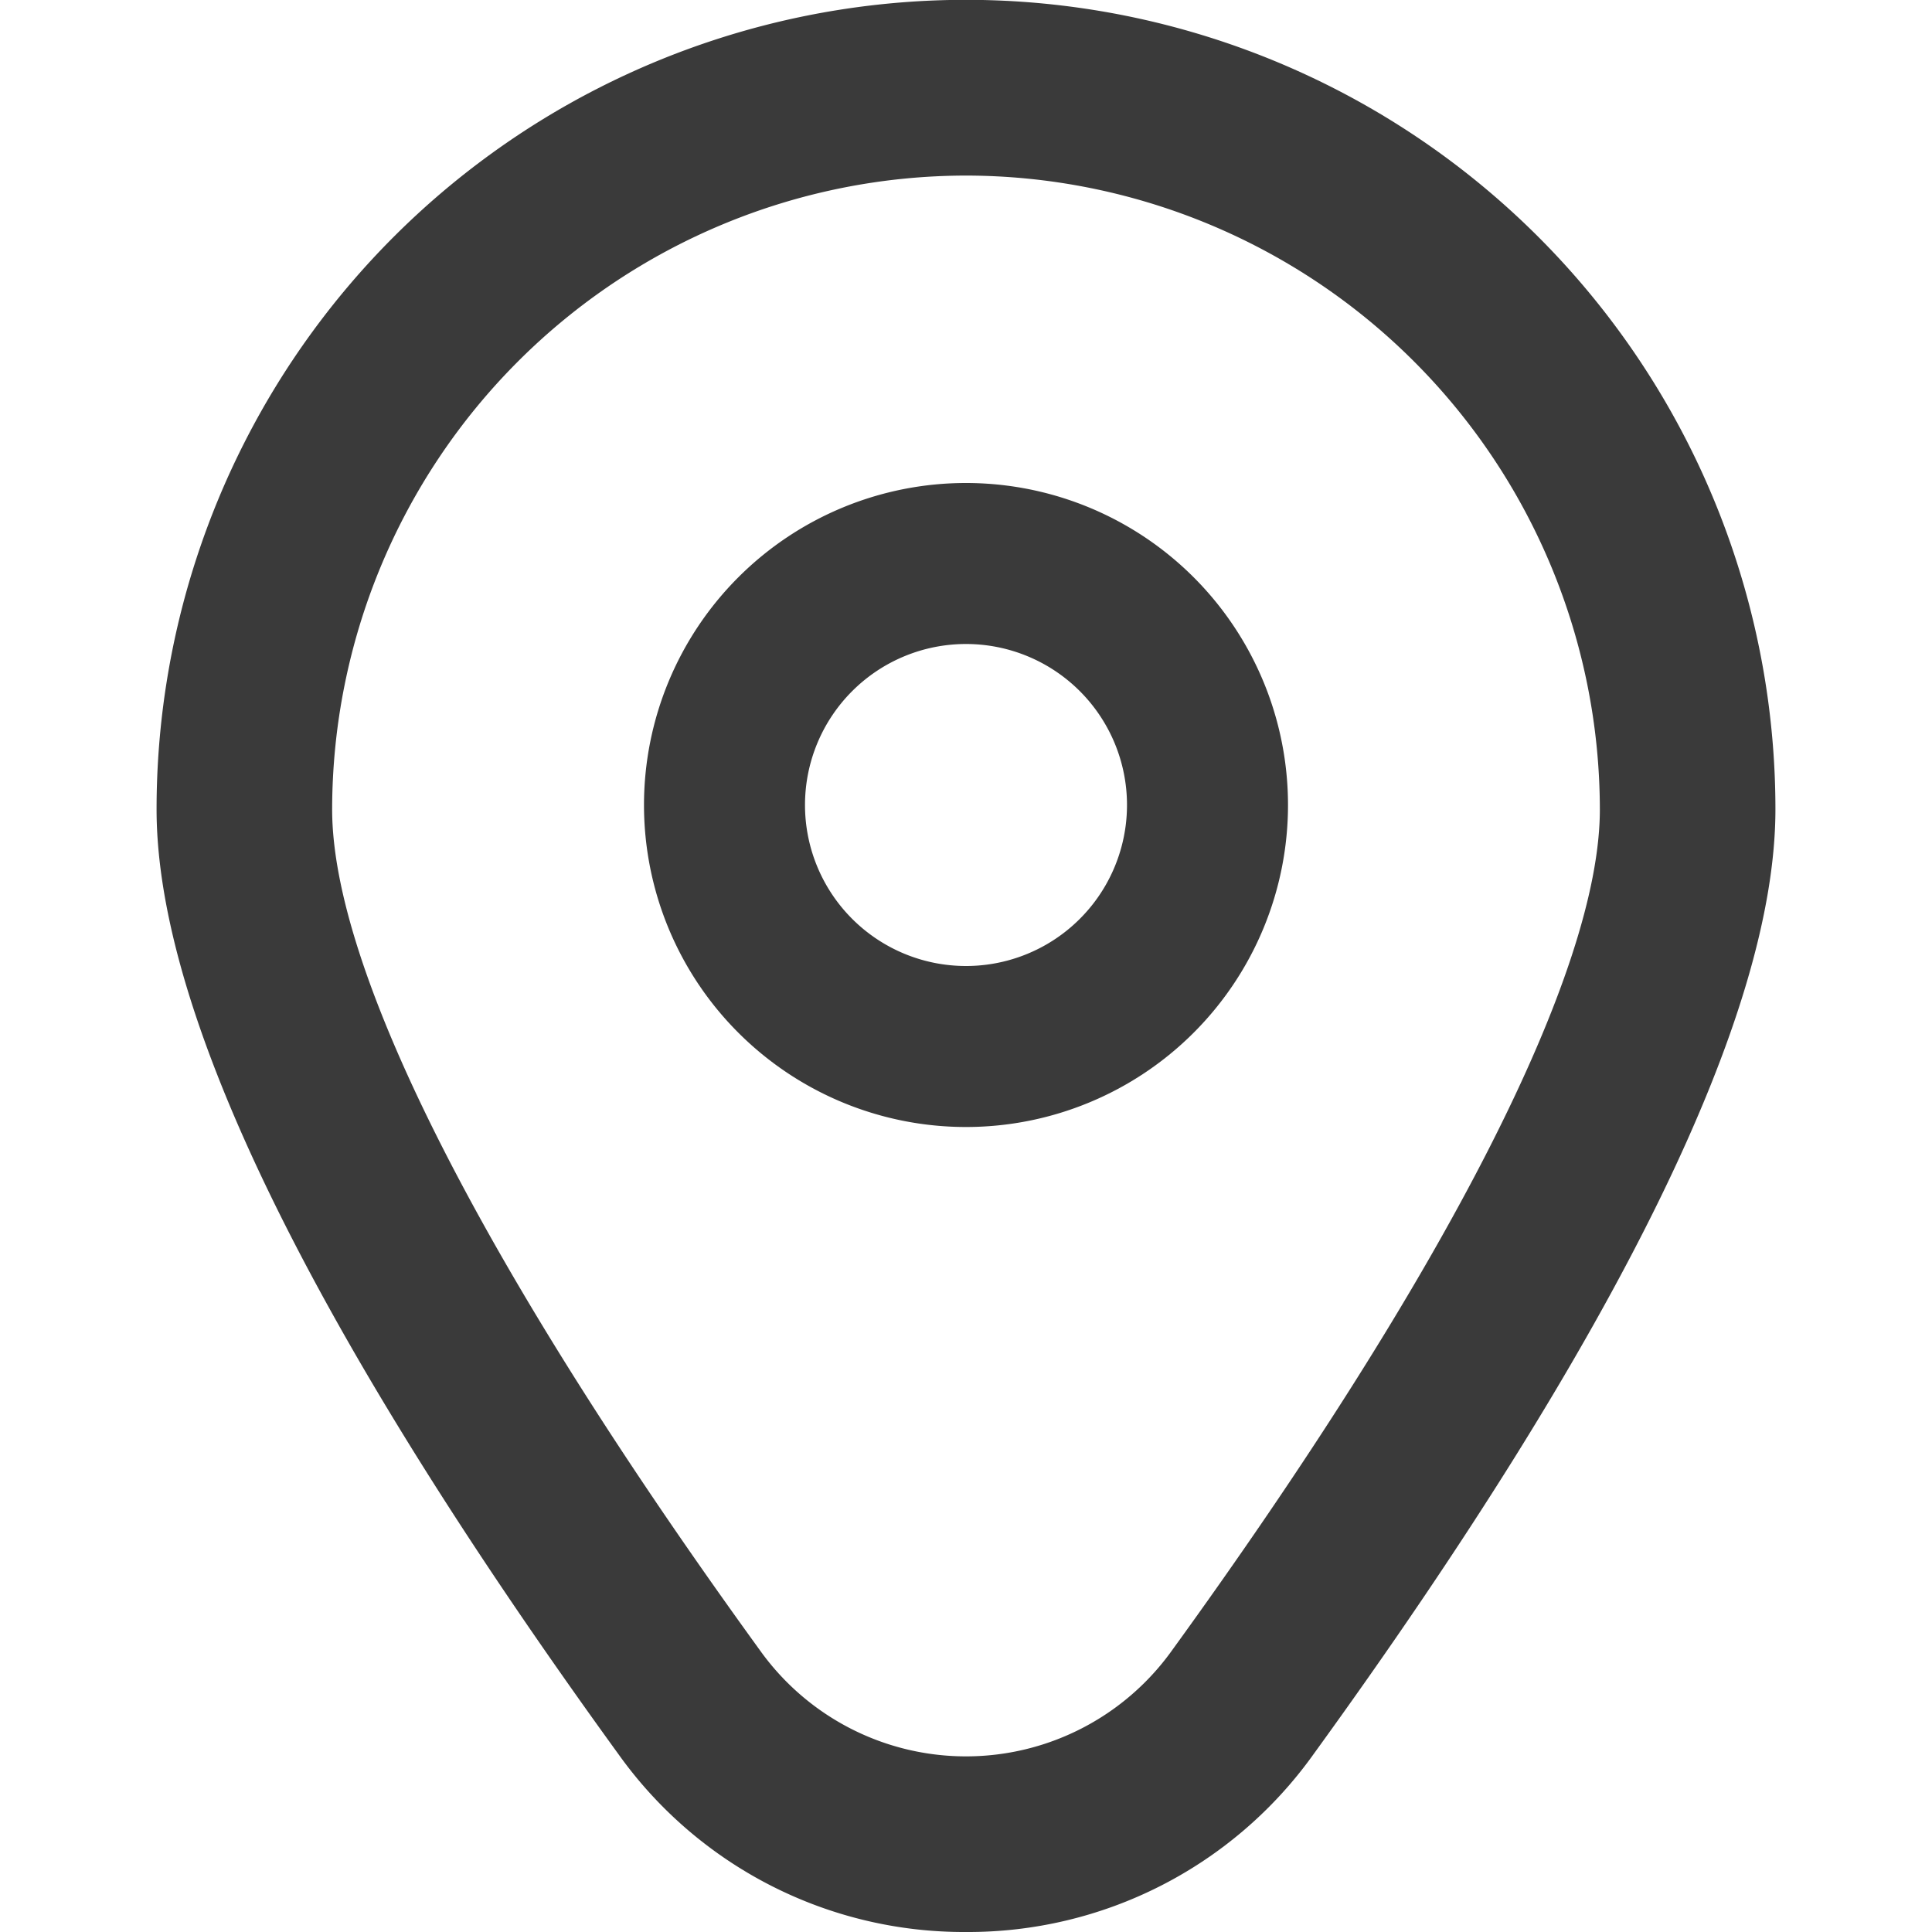 <?xml version="1.0" encoding="UTF-8"?>
<svg xmlns="http://www.w3.org/2000/svg" id="Outline" viewBox="0 0 24 24" width="512" height="512" fill="#3A3A3A"><path d="M12,6a4,4,0,1,0,4,4A4,4,0,0,0,12,6Zm0,6a2,2,0,1,1,2-2A2,2,0,0,1,12,12Z"/><path d="M12,24a5.271,5.271,0,0,1-4.311-2.2c-3.811-5.257-5.744-9.209-5.744-11.747a10.055,10.055,0,0,1,20.11,0c0,2.538-1.933,6.49-5.744,11.747A5.271,5.271,0,0,1,12,24ZM12,2.181a7.883,7.883,0,0,0-7.874,7.874c0,2.01,1.893,5.727,5.329,10.466a3.145,3.145,0,0,0,5.09,0c3.436-4.739,5.329-8.456,5.329-10.466A7.883,7.883,0,0,0,12,2.181Z"/></svg>
